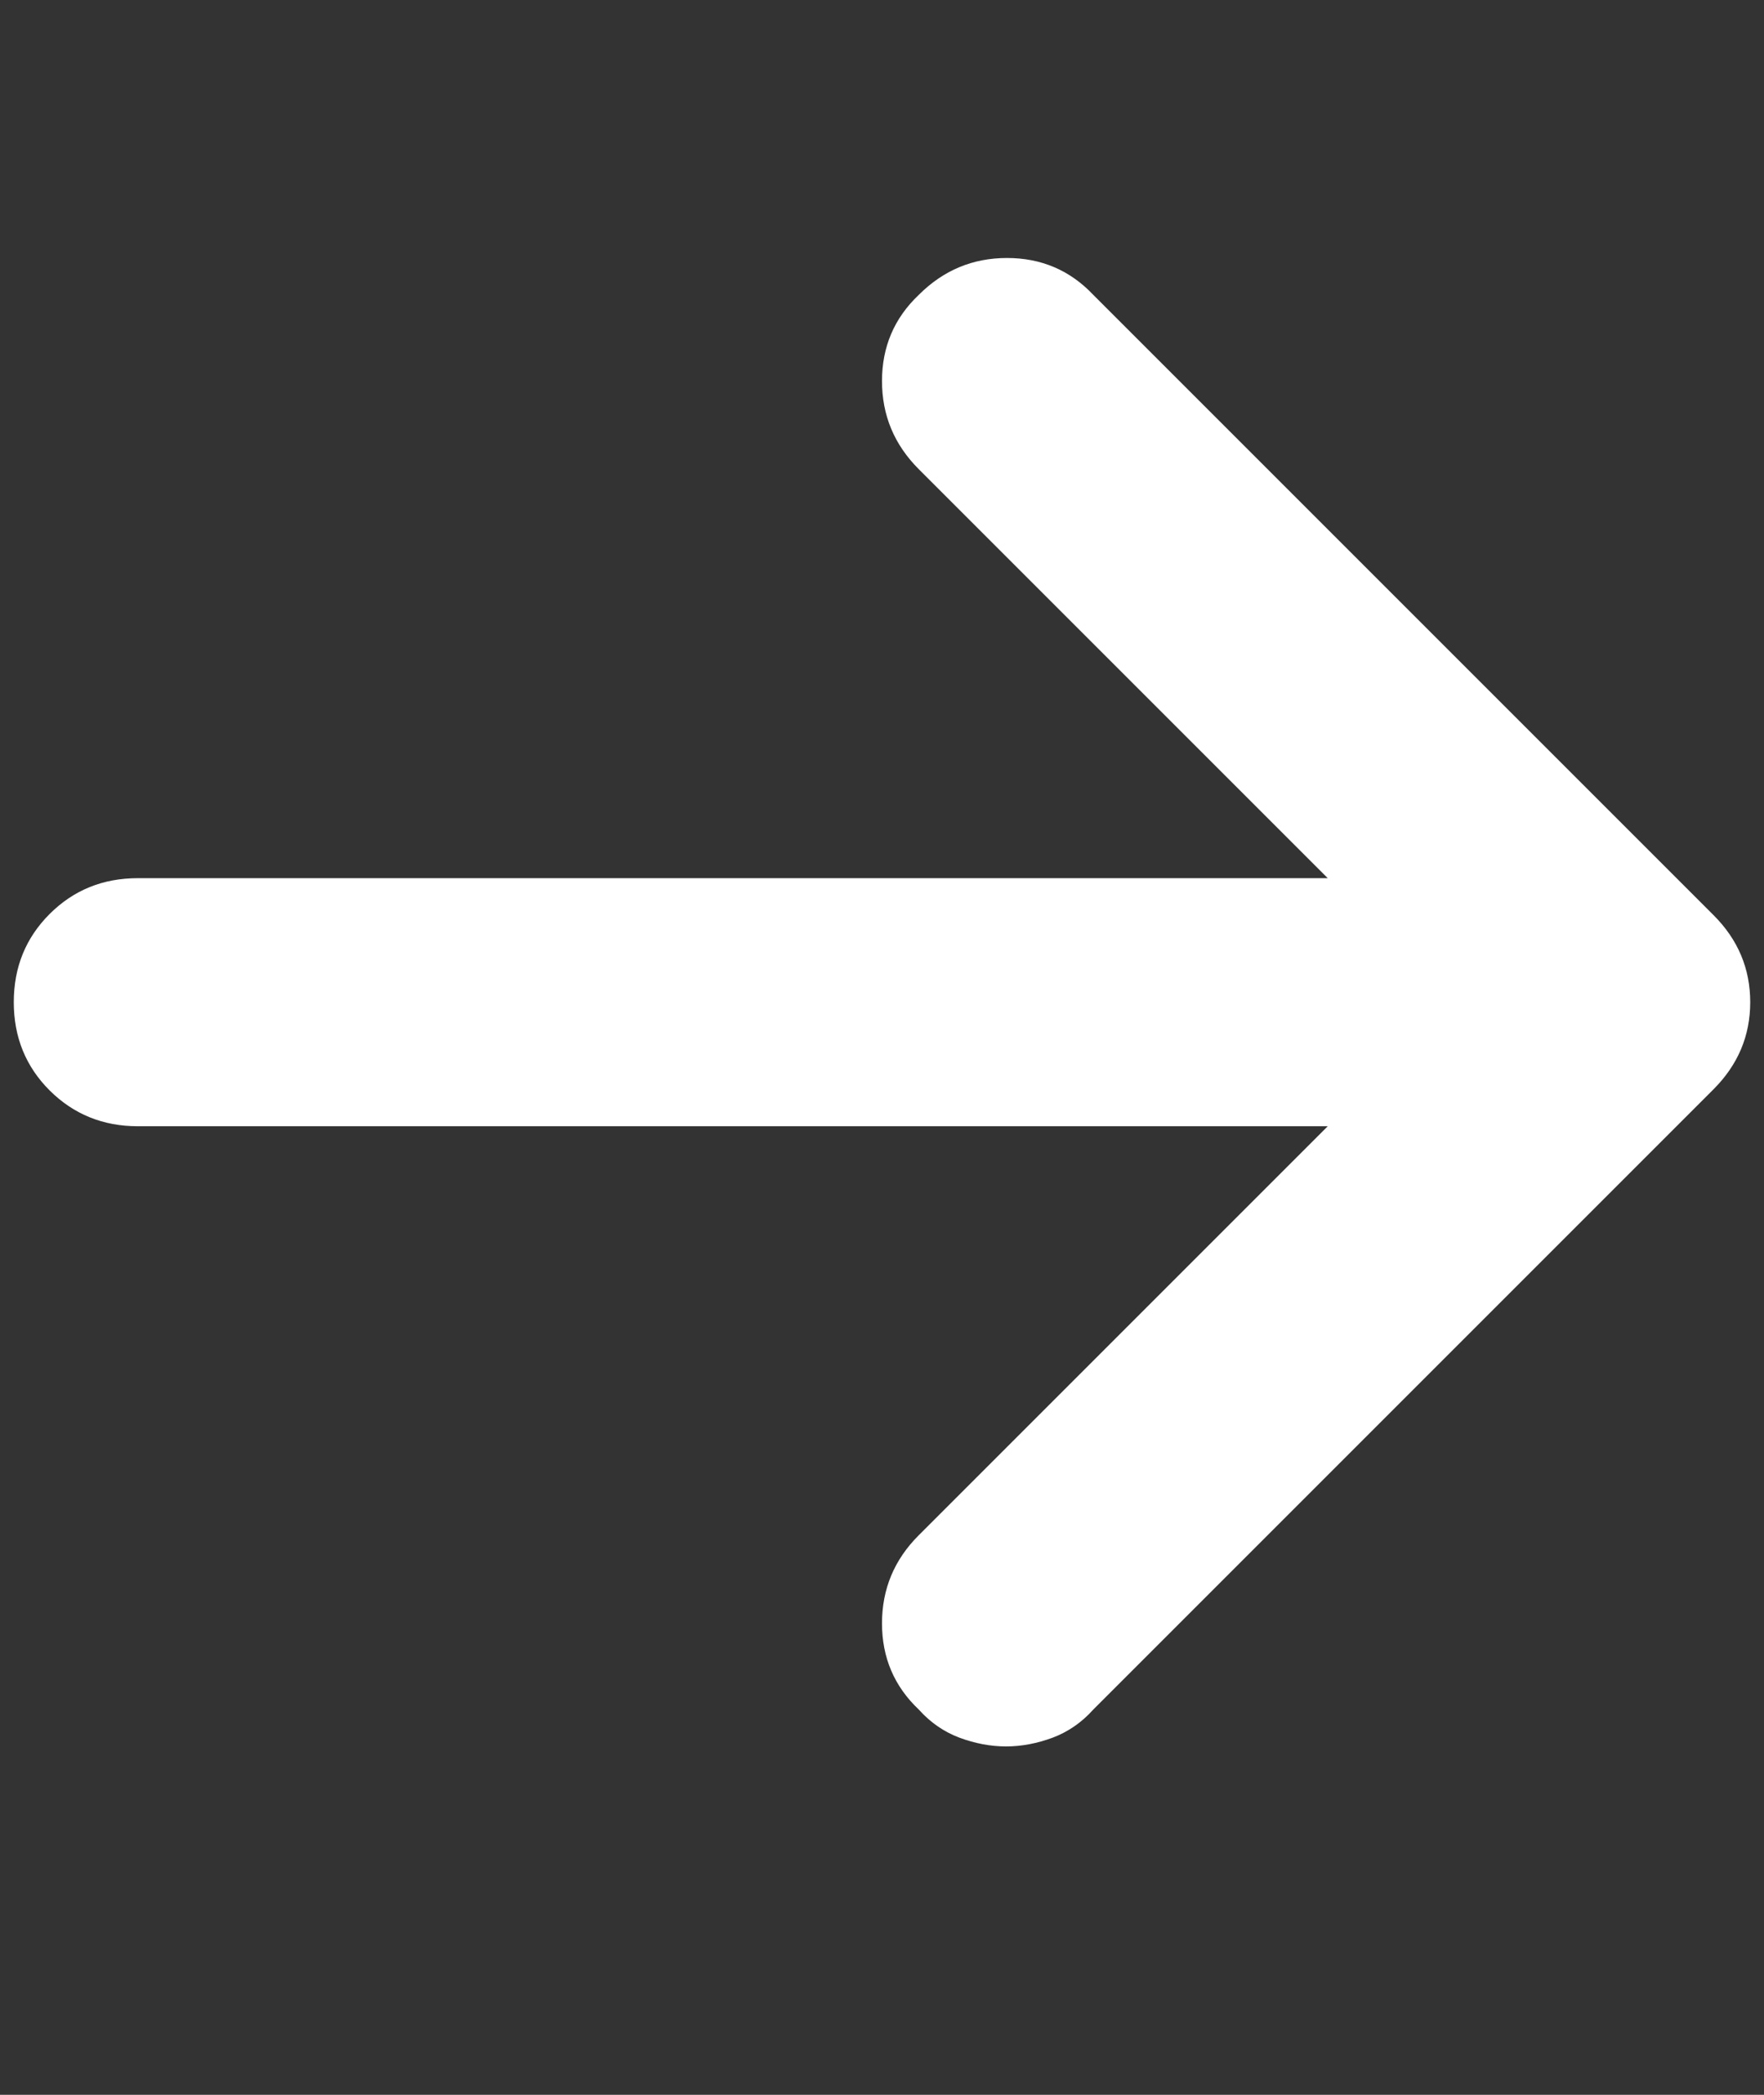 <svg width="16" height="19" viewBox="0 0 16 19" fill="none" xmlns="http://www.w3.org/2000/svg">
<rect x="0" y="0" width="16" height="19" fill="#333333" stroke="none"/>
<path d="M15.541 9.881L9.916 15.506C9.811 15.623 9.688 15.708 9.547 15.761C9.406 15.813 9.266 15.84 9.125 15.84C8.984 15.84 8.844 15.813 8.703 15.761C8.562 15.708 8.439 15.623 8.334 15.506C8.111 15.295 8 15.034 8 14.724C8 14.413 8.111 14.146 8.334 13.924L12.043 10.215H1.25C0.934 10.215 0.667 10.106 0.45 9.89C0.233 9.673 0.125 9.406 0.125 9.09C0.125 8.773 0.233 8.507 0.45 8.29C0.667 8.073 0.934 7.965 1.25 7.965H12.043L8.334 4.256C8.111 4.033 8 3.767 8 3.456C8 3.146 8.111 2.885 8.334 2.674C8.557 2.451 8.823 2.34 9.134 2.34C9.444 2.34 9.705 2.451 9.916 2.674L15.541 8.299C15.764 8.521 15.875 8.785 15.875 9.09C15.875 9.395 15.764 9.658 15.541 9.881Z" fill="white"/>
</svg>
